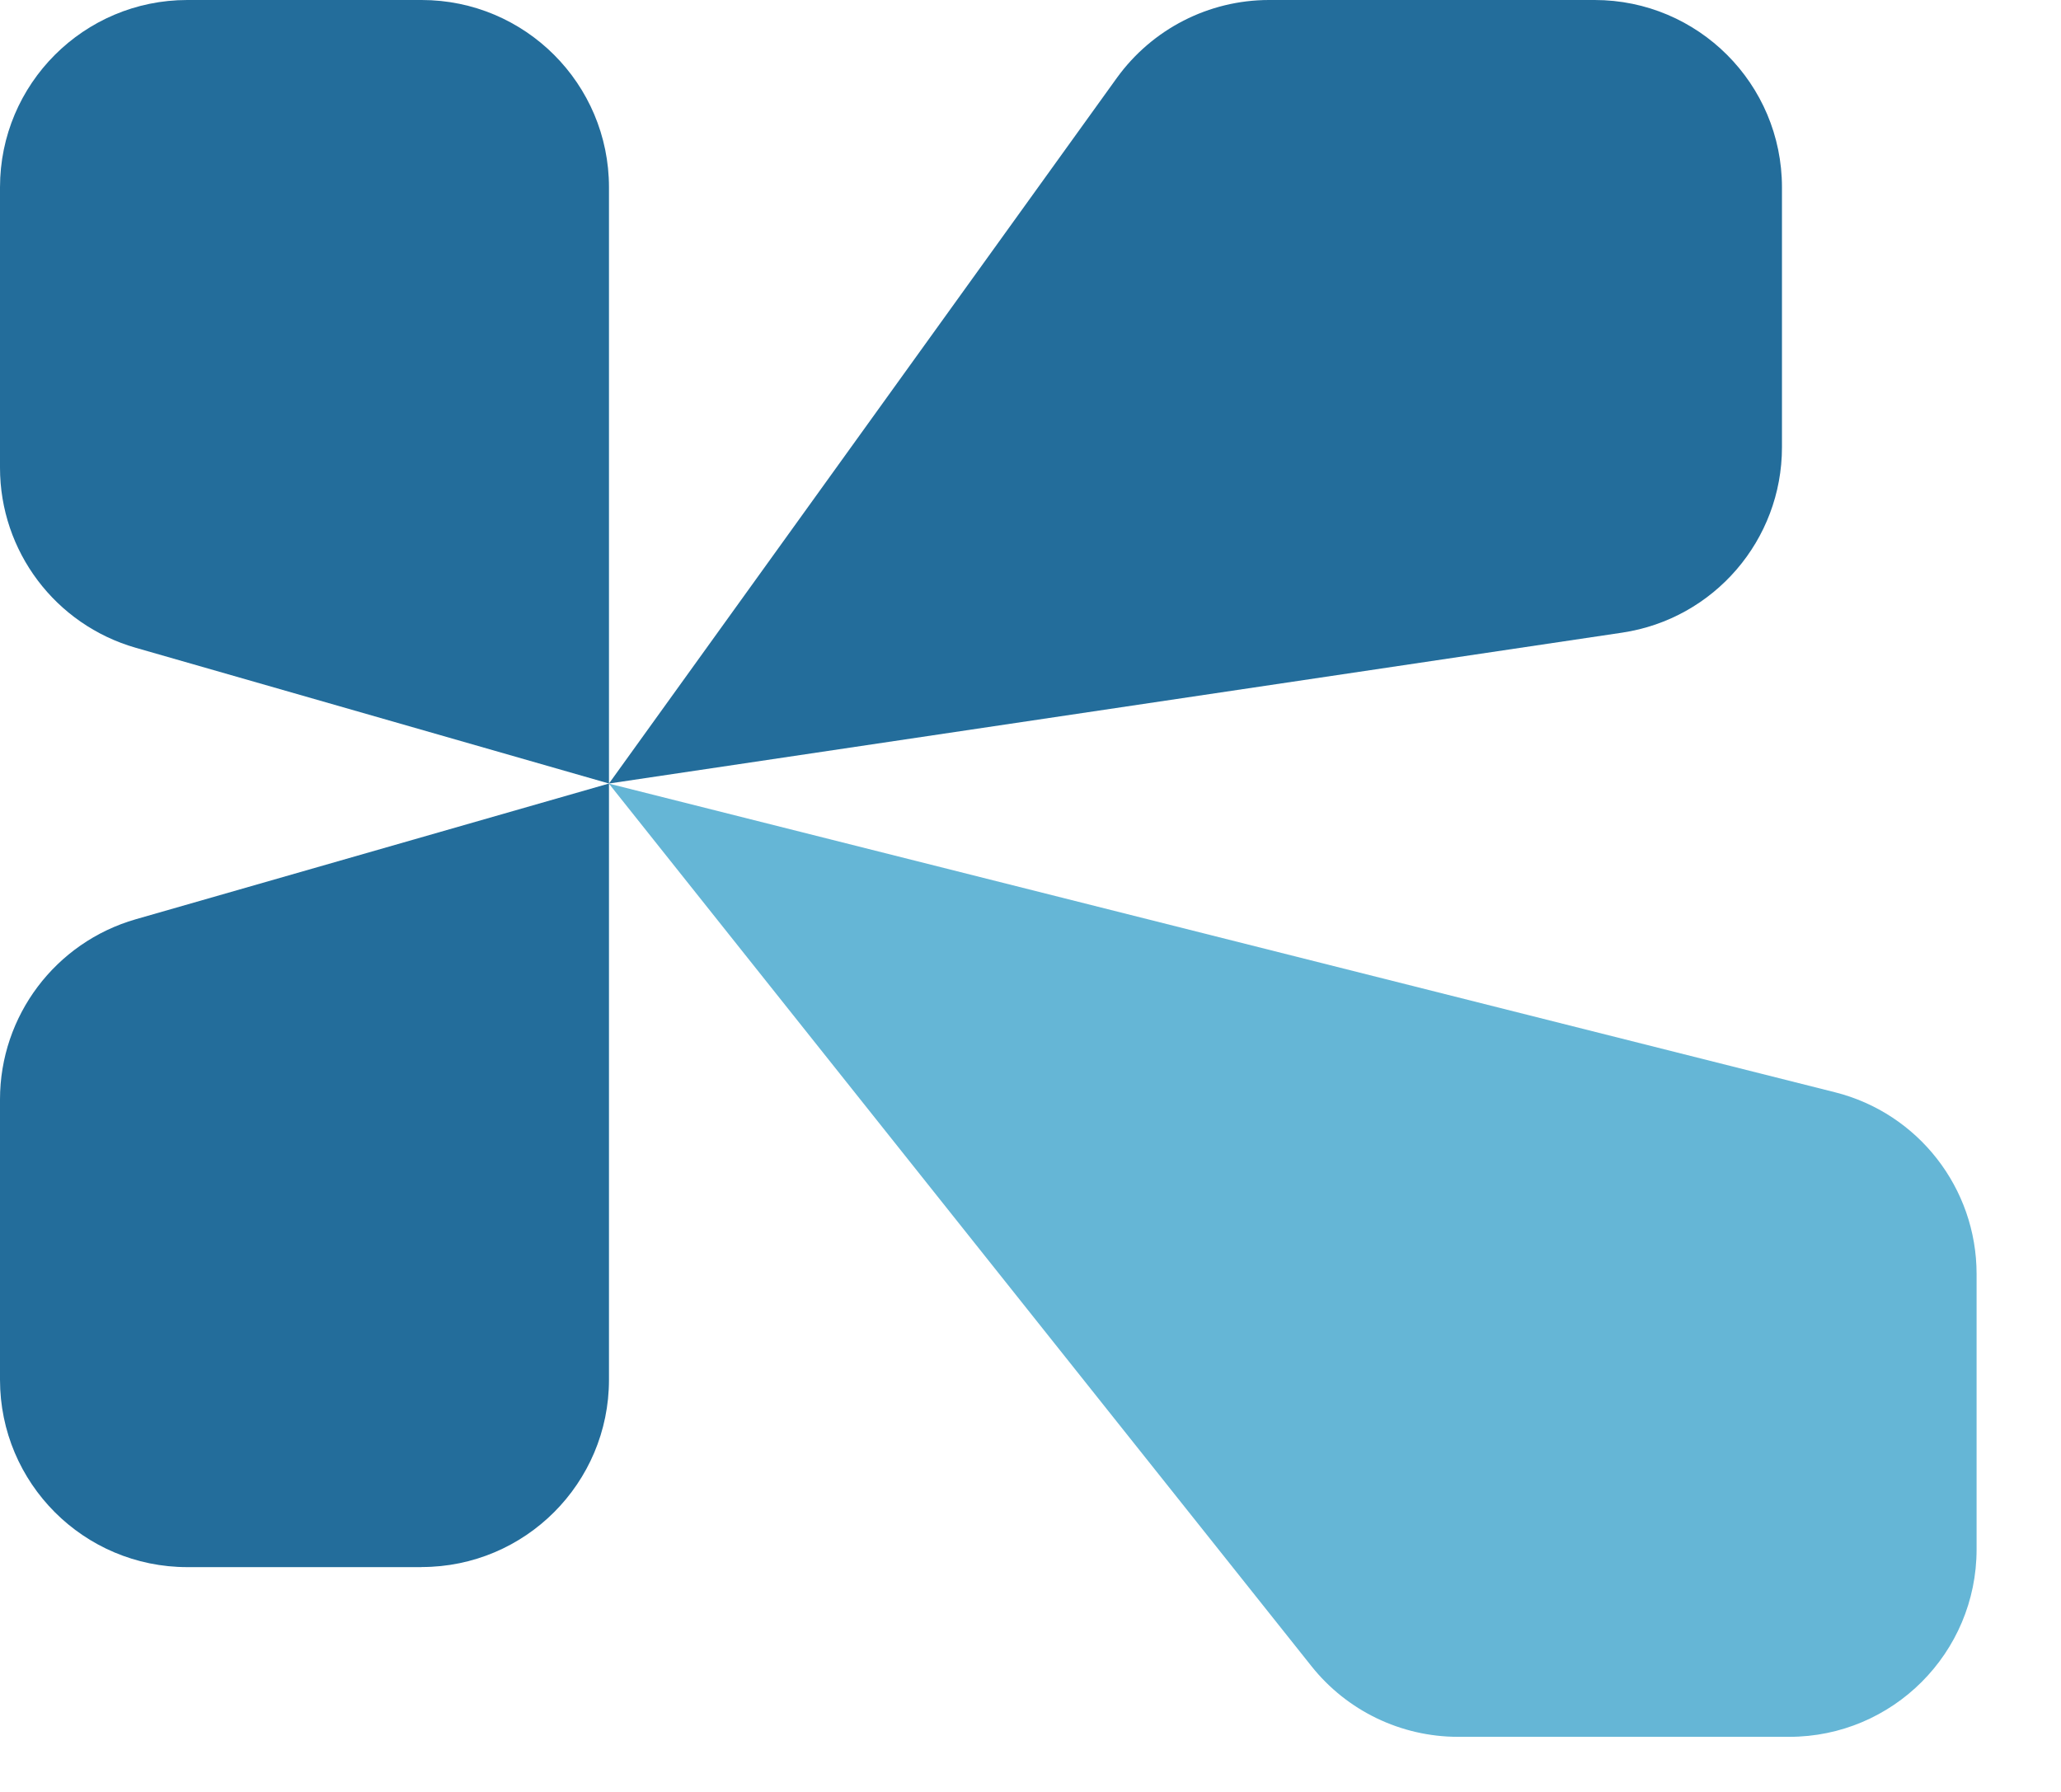 <?xml version="1.0" encoding="UTF-8"?>
<svg xmlns="http://www.w3.org/2000/svg" width="23" height="20" viewBox="0 0 23 20" fill="none">
  <path d="M6.796 8.745L1.515 7.23C0.618 6.973 0 6.153 0 5.22V2.091C0 0.936 0.936 -0 2.091 -0H4.705C5.86 -0 6.796 0.936 6.796 2.091V8.745V8.745Z" fill="#236D9B"></path>
  <path d="M4.705 17.491H2.091C0.936 17.491 0 16.555 0 15.399V12.271C0 11.338 0.618 10.518 1.515 10.26L6.796 8.745V15.399C6.796 16.554 5.86 17.49 4.705 17.49V17.491Z" fill="#236D9B"></path>
  <path d="M18.103 7.061L6.796 8.745L12.464 0.869C12.858 0.324 13.489 -0 14.162 -0H17.795C18.95 -0 19.886 0.936 19.886 2.091V4.992C19.886 6.028 19.127 6.908 18.103 7.061V7.061Z" fill="#236D9B"></path>
  <path d="M19.967 19.385H16.271C15.634 19.385 15.031 19.094 14.635 18.596L6.795 8.746L20.478 12.191C21.407 12.425 22.058 13.261 22.058 14.219V17.293C22.058 18.448 21.122 19.385 19.967 19.385Z" fill="#65B6D6"></path>
</svg>
